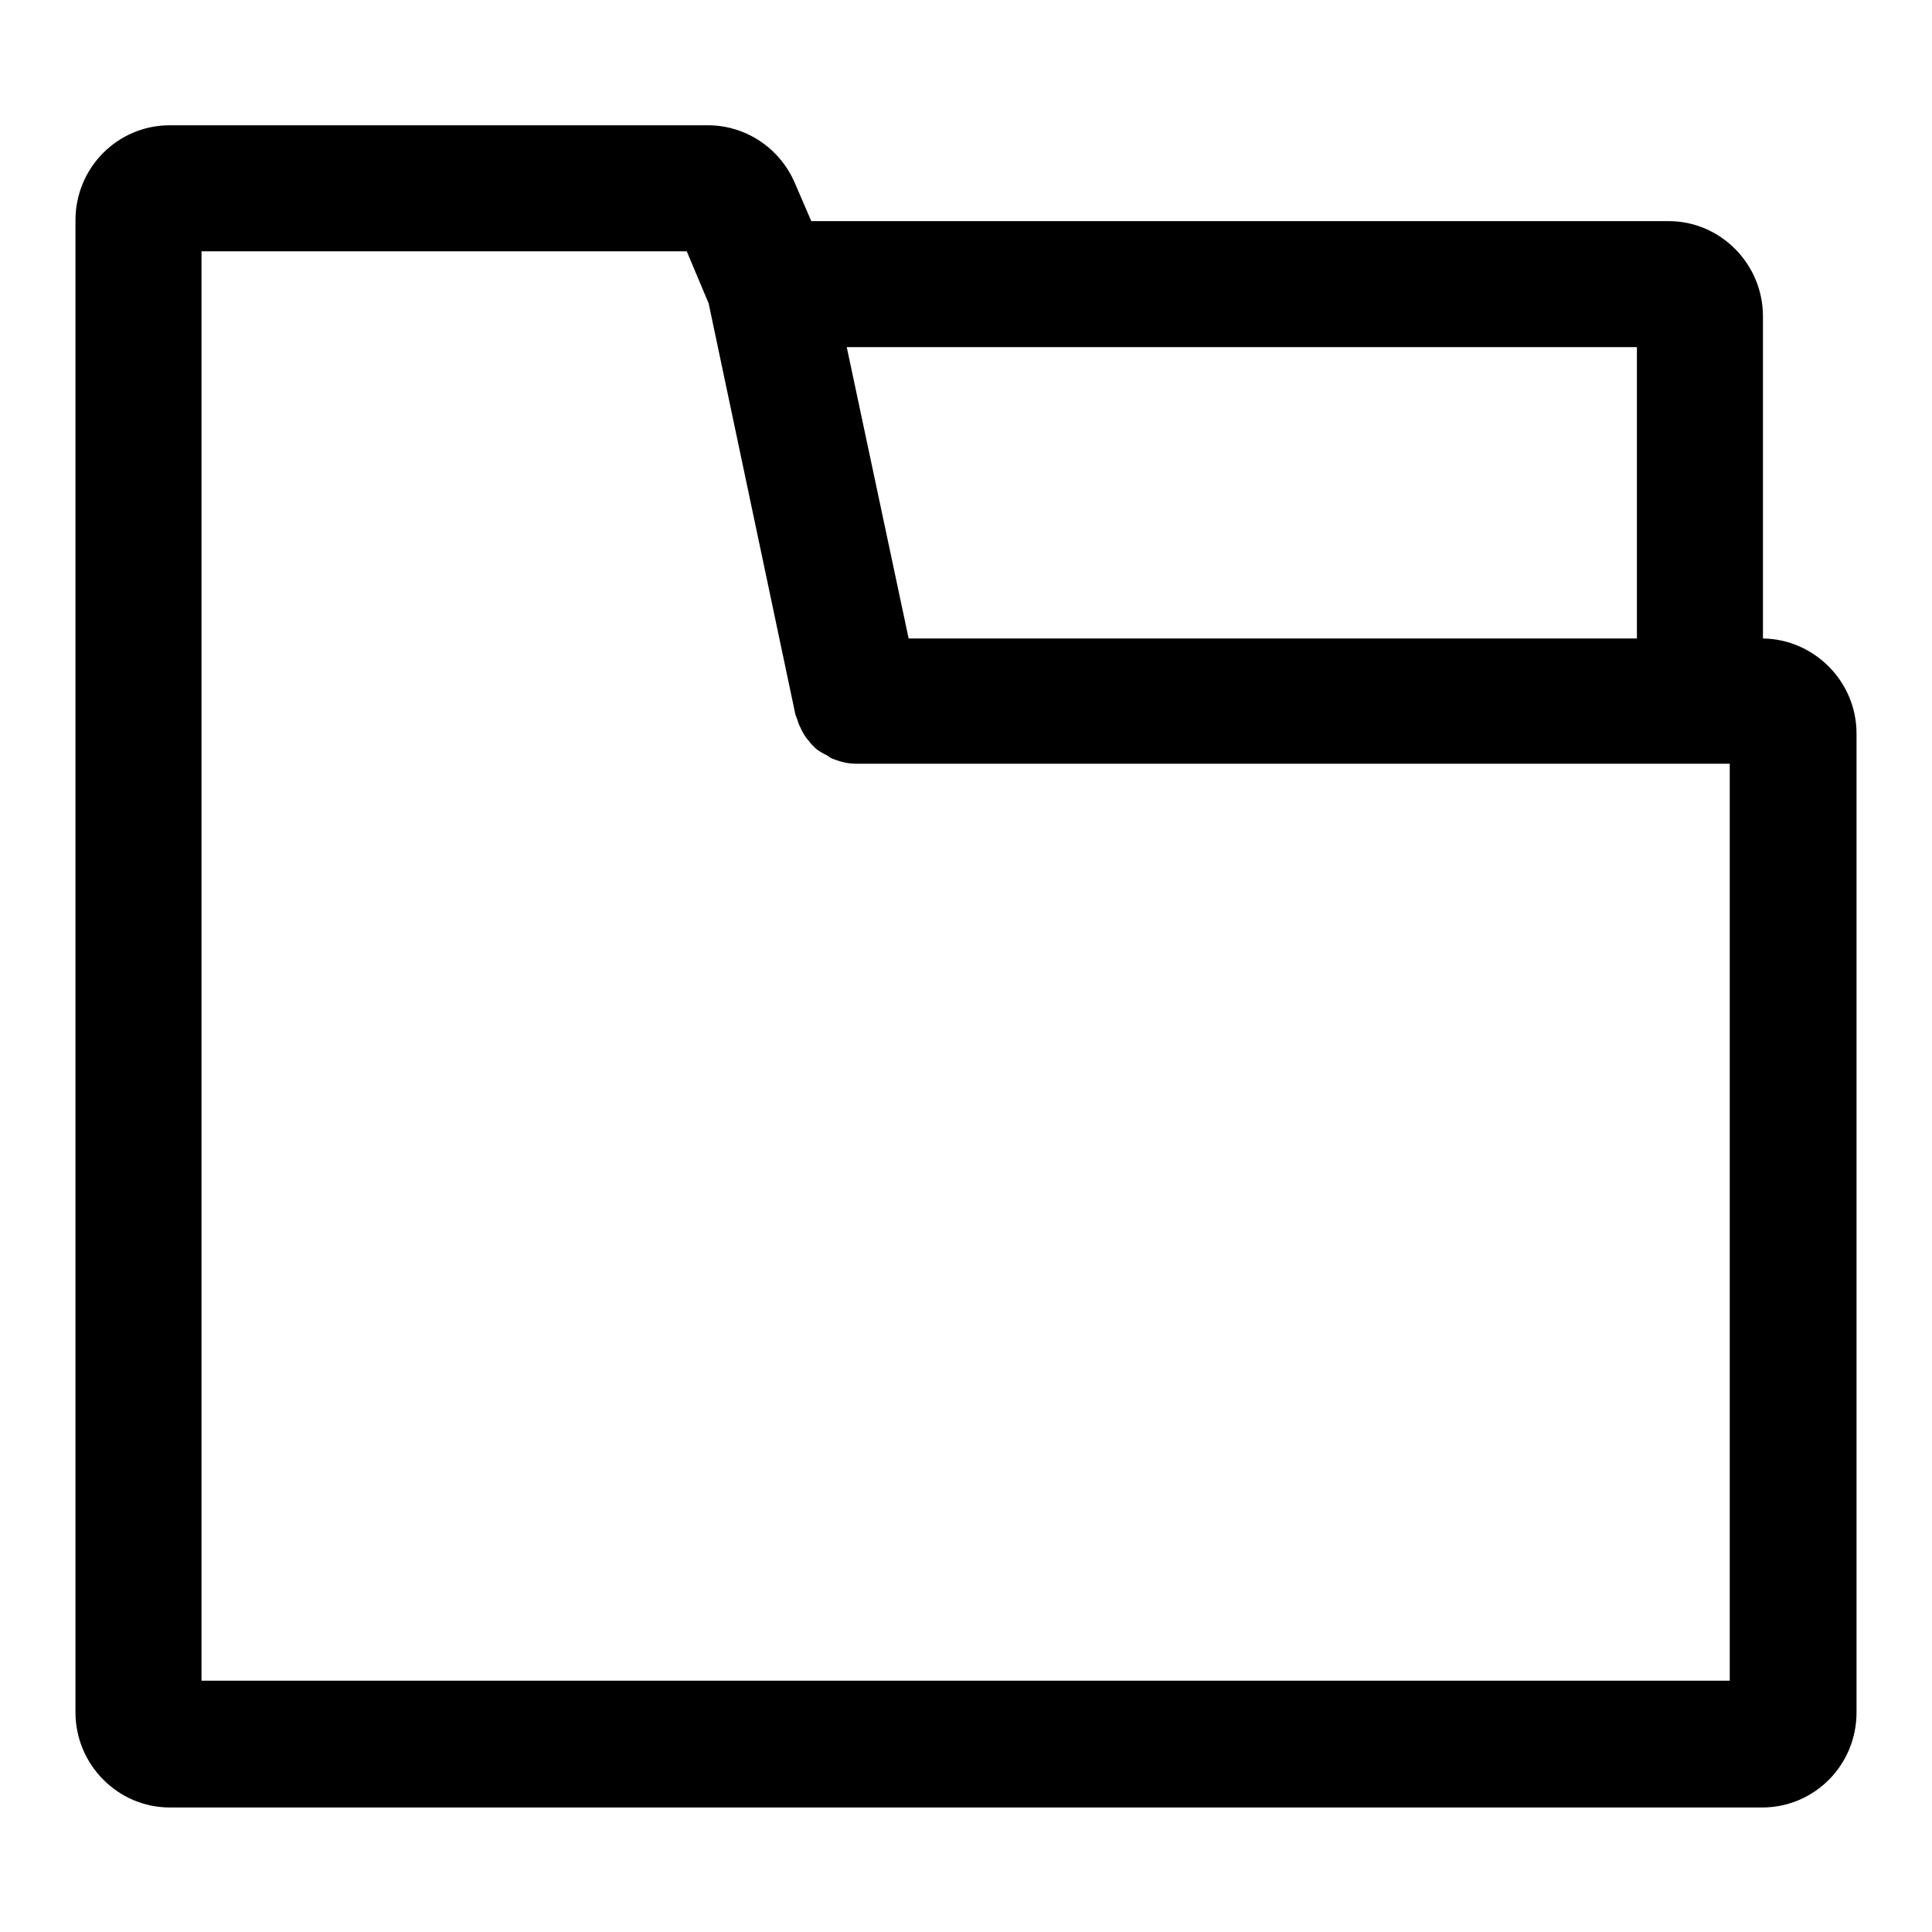 <?xml version="1.0" encoding="utf-8"?>
<!-- Svg Vector Icons : http://www.onlinewebfonts.com/icon -->
<!DOCTYPE svg PUBLIC "-//W3C//DTD SVG 1.1//EN" "http://www.w3.org/Graphics/SVG/1.1/DTD/svg11.dtd">
<svg version="1.1" xmlns="http://www.w3.org/2000/svg" xmlns:xlink="http://www.w3.org/1999/xlink" x="0px" y="0px" viewBox="0 0 256 256" enable-background="new 0 0 256 256" xml:space="preserve">
<g> <path fill="#000000" d="M233.6,84.6V41.9c0-6.9-5.6-12.6-12.5-12.6H107.5l-2.2-5.1c-2-4.6-6.5-7.6-11.5-7.6H22.5 c-6.9,0-12.5,5.6-12.5,12.6v197.7c0,6.9,5.6,12.6,12.5,12.6h211c6.9,0,12.5-5.6,12.5-12.6V97.2C246,90.3,240.4,84.7,233.6,84.6z  M216.9,84.6h-96.5L112.2,46h104.7V84.6z M229.3,222.7H26.7V33.3H91l2.9,6.9l11.5,54.5c0.1,0.3,0.2,0.5,0.3,0.8 c0.1,0.4,0.3,0.8,0.5,1.2c0.3,0.6,0.6,1.1,1,1.5c0.2,0.3,0.5,0.6,0.7,0.8c0.5,0.5,1.1,0.8,1.7,1.1c0.3,0.2,0.5,0.4,0.9,0.5 c1,0.4,2,0.6,3,0.6c0,0,0,0,0,0s0,0,0,0h103.3h8.3h4.1V222.7z"/></g>
</svg>